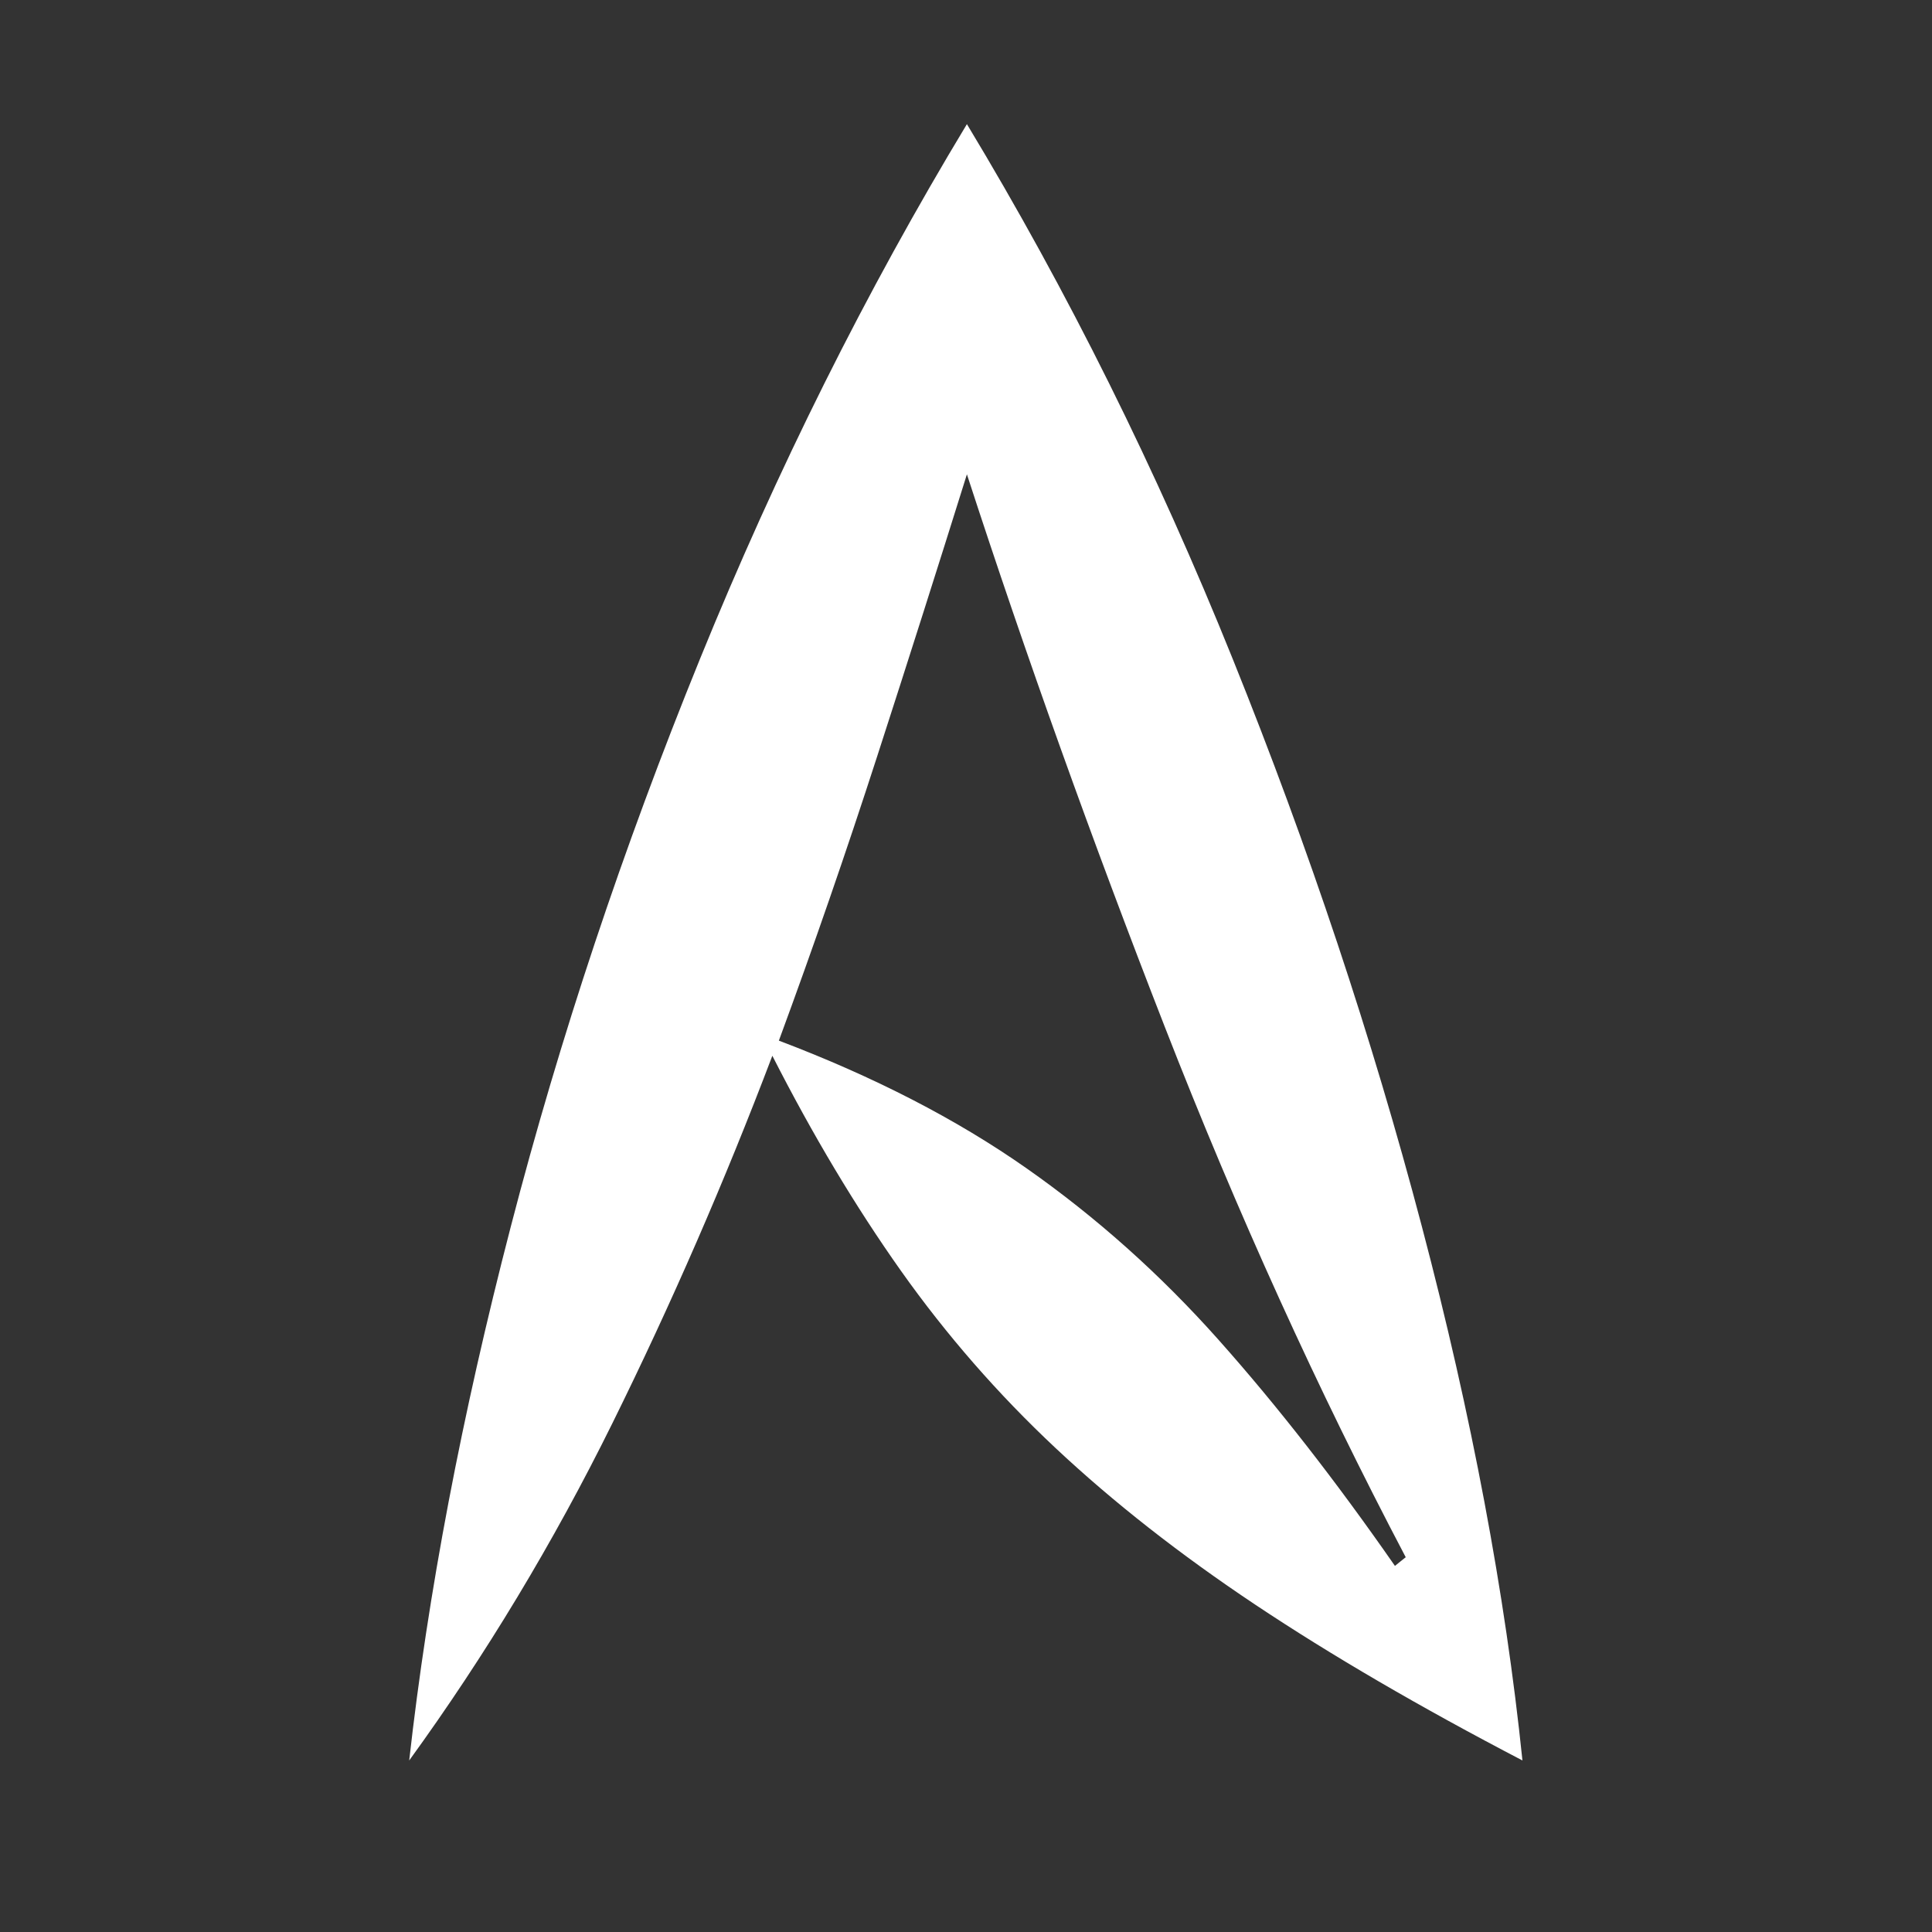 <svg version="1.0" preserveAspectRatio="xMidYMid meet" height="500" viewBox="0 0 375 375" zoomAndPan="magnify" width="500" xmlns:xlink="http://www.w3.org/1999/xlink" xmlns="http://www.w3.org/2000/svg"><rect x="0" y="0" width="375" height="375" fill="#333333" stroke="none"/><defs><g></g></defs><g fill-opacity="1" fill="#ffffff"><g transform="translate(71.458, 329.111)"><g><path d="M 224.047 12.594 C 204.18 2.238 186.906 -7.832 172.219 -17.625 C 157.539 -27.414 144.609 -37.555 133.422 -48.047 C 122.234 -58.535 112.234 -70 103.422 -82.438 C 94.609 -94.883 86.285 -108.801 78.453 -124.188 C 69.223 -99.852 58.875 -76.078 47.406 -52.859 C 35.938 -29.648 22.789 -7.832 7.969 12.594 C 11.602 -19.852 18.176 -54.395 27.688 -91.031 C 37.195 -127.676 49.43 -164.391 64.391 -201.172 C 79.359 -237.961 96.633 -272.578 116.219 -305.016 C 135.801 -272.578 153.004 -237.961 167.828 -201.172 C 182.648 -164.391 194.883 -127.676 204.531 -91.031 C 214.188 -54.395 220.691 -19.852 224.047 12.594 Z M 116.219 -237.047 C 110.625 -219.148 104.816 -200.898 98.797 -182.297 C 92.785 -163.703 86.426 -145.312 79.719 -127.125 C 98.176 -120.133 114.188 -111.883 127.75 -102.375 C 141.32 -92.863 153.77 -81.742 165.094 -69.016 C 176.426 -56.285 187.828 -41.672 199.297 -25.172 L 201.391 -26.859 C 184.328 -59.297 168.734 -93.625 154.609 -129.844 C 140.484 -166.07 127.688 -201.805 116.219 -237.047 Z M 116.219 -237.047"></path></g></g></g></svg>
